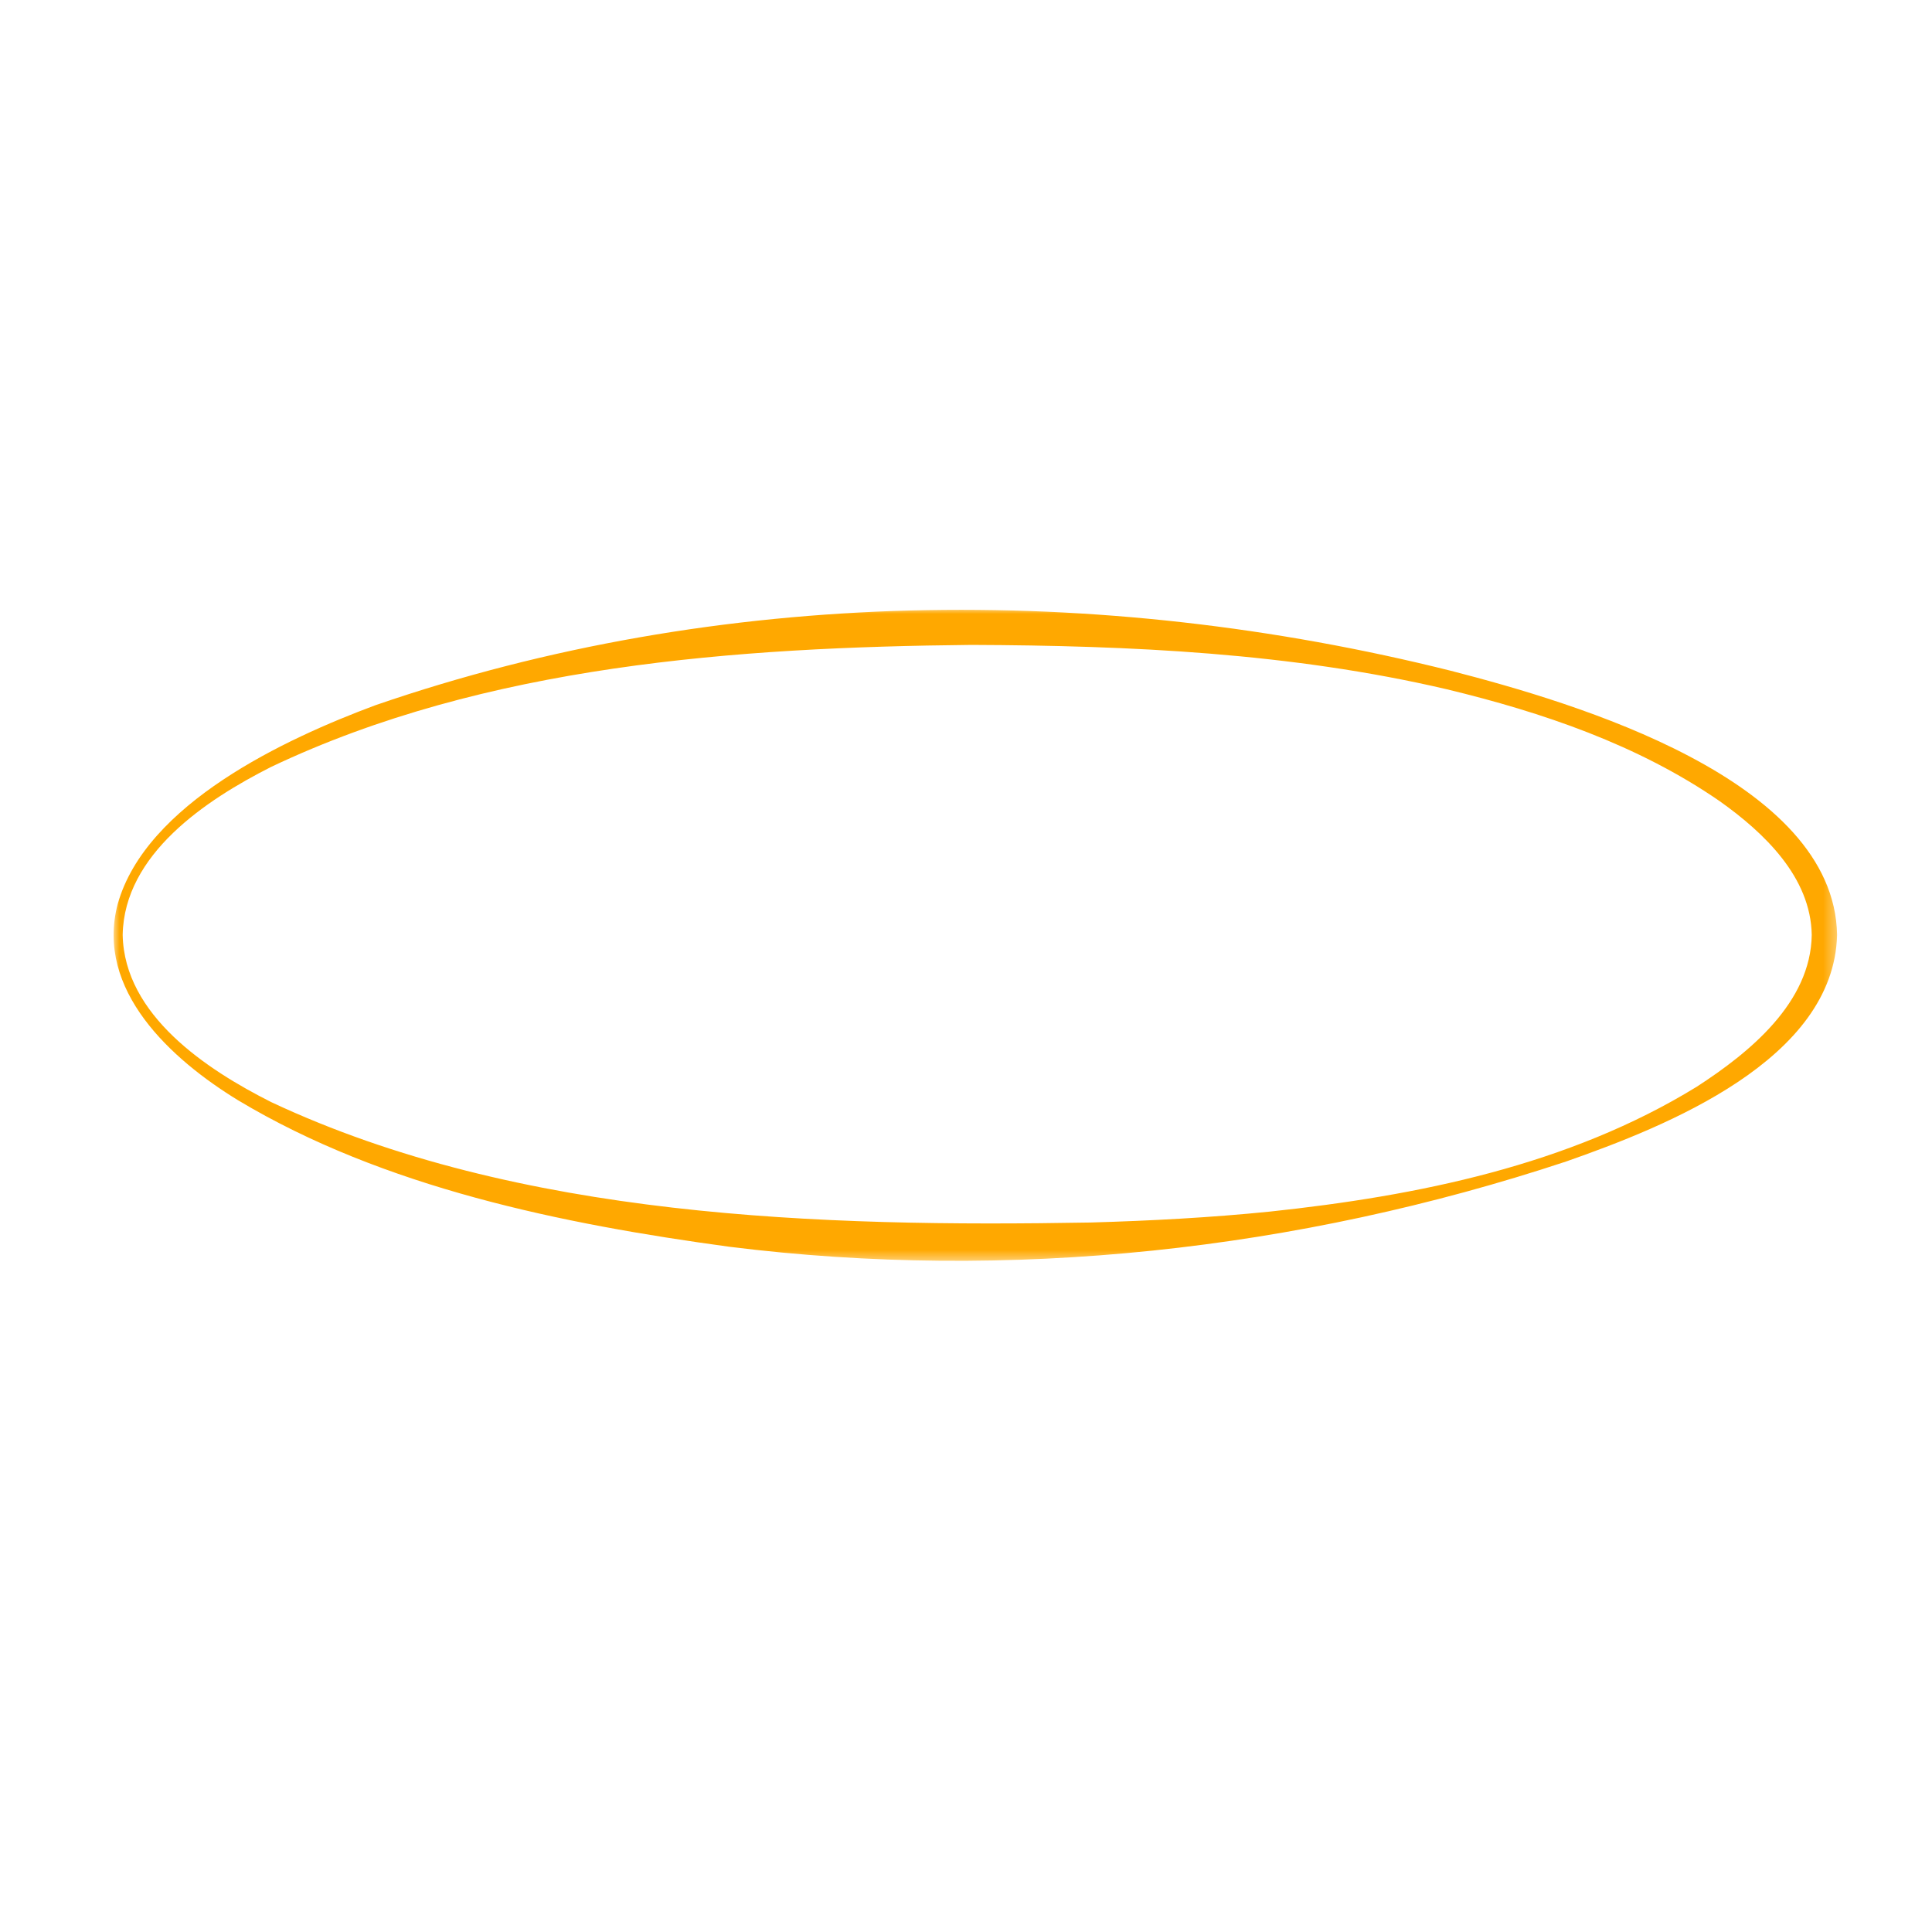 <?xml version="1.0" encoding="UTF-8"?> <svg xmlns="http://www.w3.org/2000/svg" viewBox="0 0 161.00 161.00" data-guides="{&quot;vertical&quot;:[],&quot;horizontal&quot;:[]}"><defs></defs><mask x="9.445" y="50.661" width="143.67" height="54.525" data-from-defs="true" maskUnits="userSpaceOnUse" maskContentUnits="userSpaceOnUse" id="tSvgbce66347e3"><path fill="#ffa800" stroke="none" fill-opacity="1" stroke-width="1" stroke-opacity="1" clip-rule="nonzero" id="tSvg1101cc6d9bd" title="Path 2" d="M9.445 50.661C57.336 50.661 105.226 50.661 153.116 50.661C153.116 68.836 153.116 87.012 153.116 105.187C105.226 105.187 57.336 105.187 9.445 105.187C9.445 87.012 9.445 68.836 9.445 50.661Z"></path></mask><path fill="#ffa800" stroke="none" fill-opacity="1" stroke-width="1" stroke-opacity="1" mask="url(#tSvgbce66347e3)" fill-rule="nonzero" id="tSvga0a2329293" title="Path 1" d="M120.909 55.899C91.591 48.563 59.976 48.877 31.288 58.767C23.741 61.574 12.157 66.983 9.811 75.33C7.907 82.519 14.29 88.293 19.831 91.684C31.985 98.976 46.861 102.005 60.771 103.895C84.158 106.827 108.159 104.195 130.506 96.793C138.856 93.865 152.831 88.327 153.091 77.906C152.861 64.933 131.277 58.569 120.909 55.899ZM141.387 90.567C130.73 97.117 118.114 99.659 105.814 100.967C100.855 101.469 95.874 101.732 90.893 101.876C68.423 102.267 43.237 101.524 22.61 91.847C17.212 89.129 10.354 84.6 10.223 77.906C10.348 71.18 17.153 66.667 22.584 63.914C40.448 55.421 61.406 53.94 80.941 53.742C94.202 53.794 107.578 54.406 120.535 57.432C128.533 59.36 136.511 62.067 143.32 66.773C147.026 69.408 150.897 73.097 150.978 77.906C150.902 83.557 145.792 87.715 141.387 90.567Z"></path></svg> 